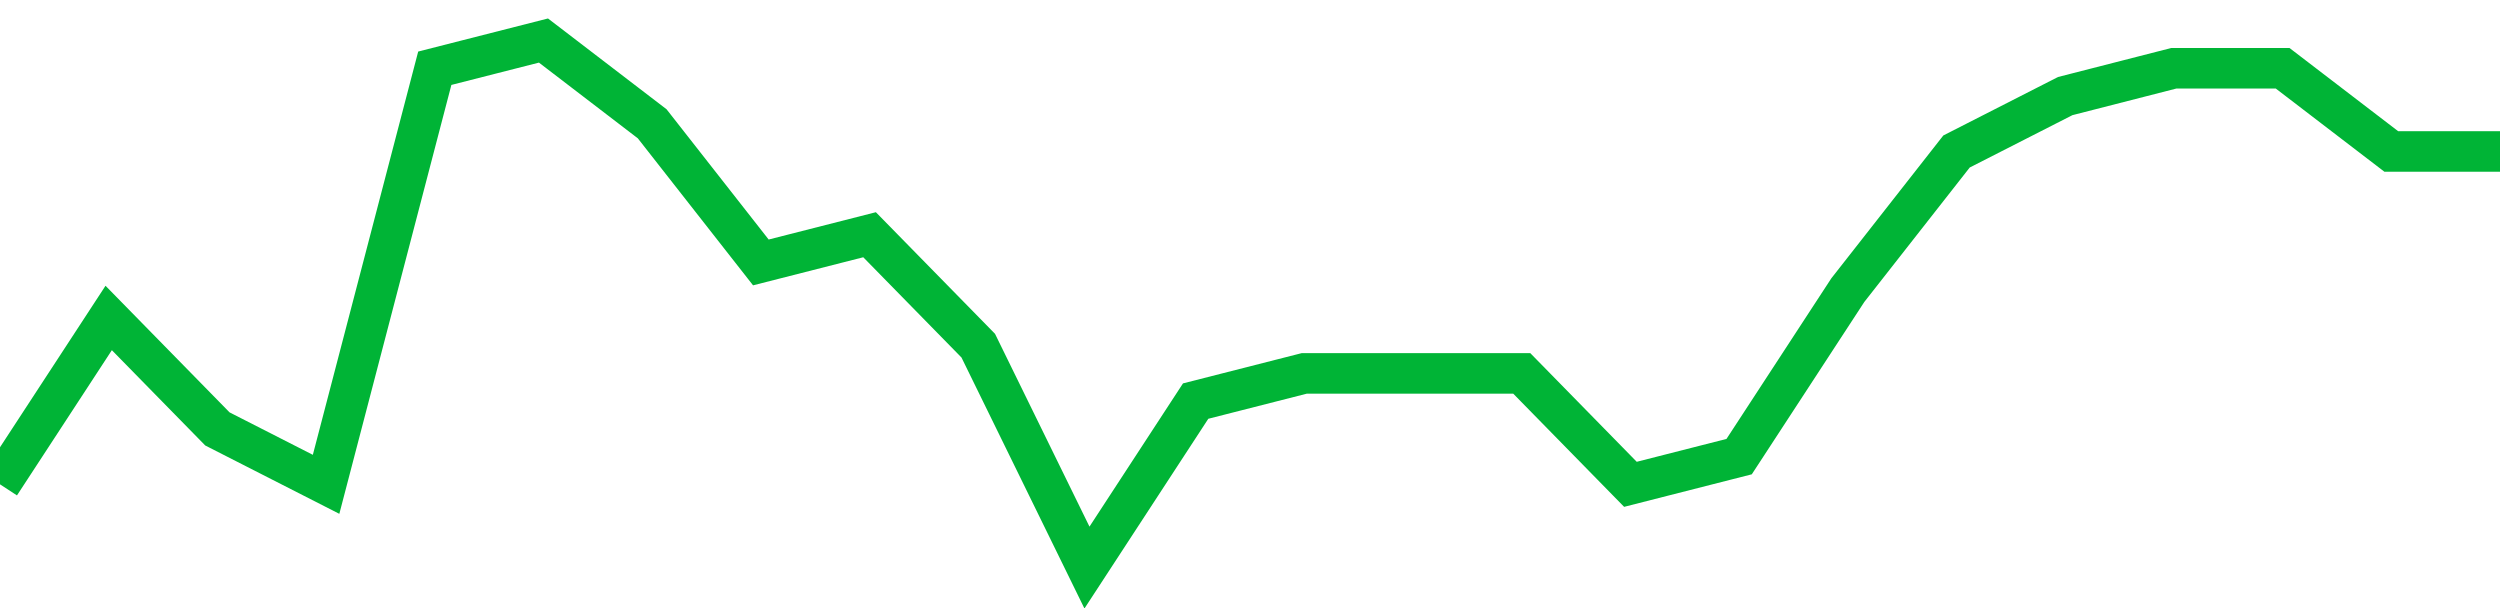 <!-- Generated with https://github.com/jxxe/sparkline/ --><svg viewBox="0 0 185 45" class="sparkline" xmlns="http://www.w3.org/2000/svg"><path class="sparkline--fill" d="M 0 35.84 L 0 35.84 L 8.043 23.53 L 16.087 31.74 L 24.13 35.84 L 32.174 5.05 L 40.217 3 L 48.261 9.16 L 56.304 19.42 L 64.348 17.37 L 72.391 25.58 L 80.435 42 L 88.478 29.68 L 96.522 27.63 L 104.565 27.63 L 112.609 27.63 L 120.652 35.84 L 128.696 33.79 L 136.739 21.47 L 144.783 11.21 L 152.826 7.11 L 160.87 5.05 L 168.913 5.05 L 176.957 11.21 L 185 11.21 V 45 L 0 45 Z" stroke="none" fill="none" ></path><path class="sparkline--line" d="M 0 35.84 L 0 35.84 L 8.043 23.53 L 16.087 31.74 L 24.13 35.84 L 32.174 5.05 L 40.217 3 L 48.261 9.16 L 56.304 19.42 L 64.348 17.37 L 72.391 25.58 L 80.435 42 L 88.478 29.68 L 96.522 27.63 L 104.565 27.63 L 112.609 27.63 L 120.652 35.84 L 128.696 33.79 L 136.739 21.47 L 144.783 11.21 L 152.826 7.11 L 160.87 5.05 L 168.913 5.05 L 176.957 11.21 L 185 11.21" fill="none" stroke-width="3" stroke="#00B436" ></path></svg>